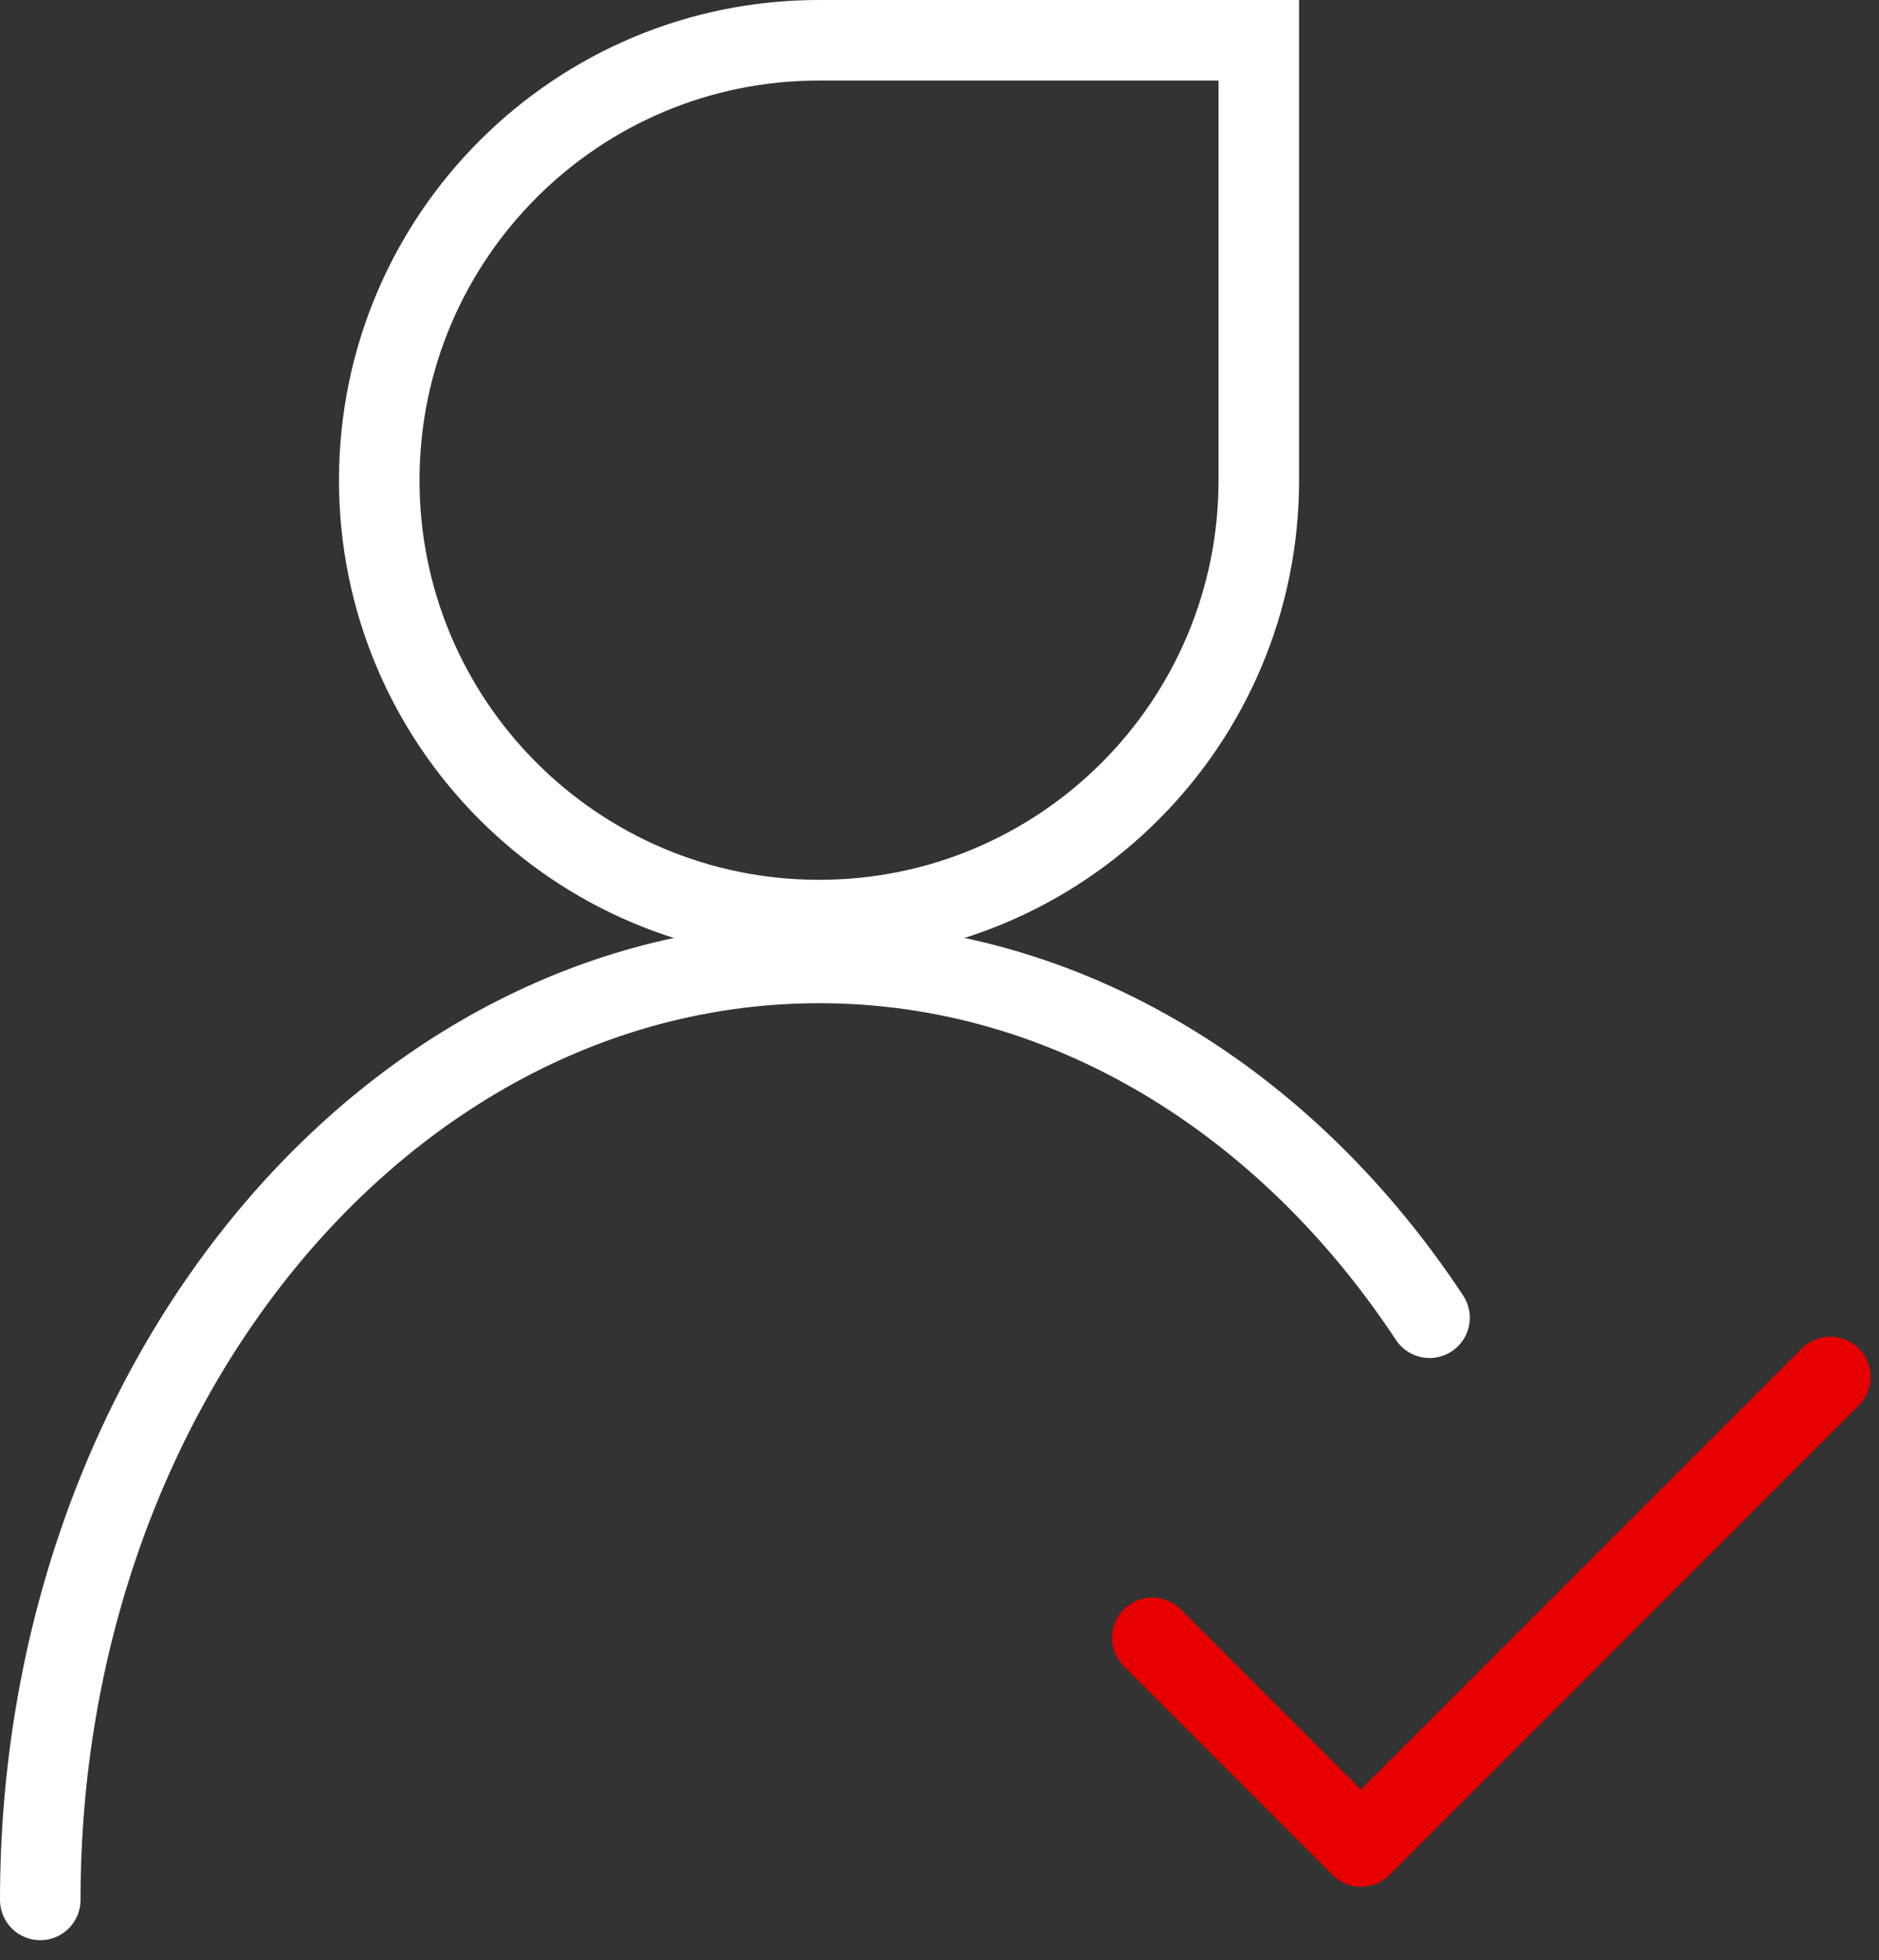 <svg width="70" height="73" viewBox="0 0 70 73" fill="none" xmlns="http://www.w3.org/2000/svg">
<rect x="0" y="0" width="70" height="73" fill="#333333" stroke="none"/>
<path d="M1.5 70.758C1.5 51.483 14.489 35.862 30.521 35.862C39.732 35.862 47.938 41.025 53.256 49.076" stroke="white" stroke-width="3" stroke-linecap="round" stroke-linejoin="round"/>
<path d="M46.896 17.88C46.896 26.937 39.558 34.275 30.501 34.267C21.452 34.26 14.113 26.913 14.129 17.857C14.144 8.807 21.498 1.477 30.547 1.5H46.896V17.88Z" stroke="white" stroke-width="3"/>
<path d="M68.188 51.282L50.702 68.769L42.93 60.997" stroke="#E60000" stroke-width="3" stroke-linecap="round" stroke-linejoin="round"/>
</svg>
